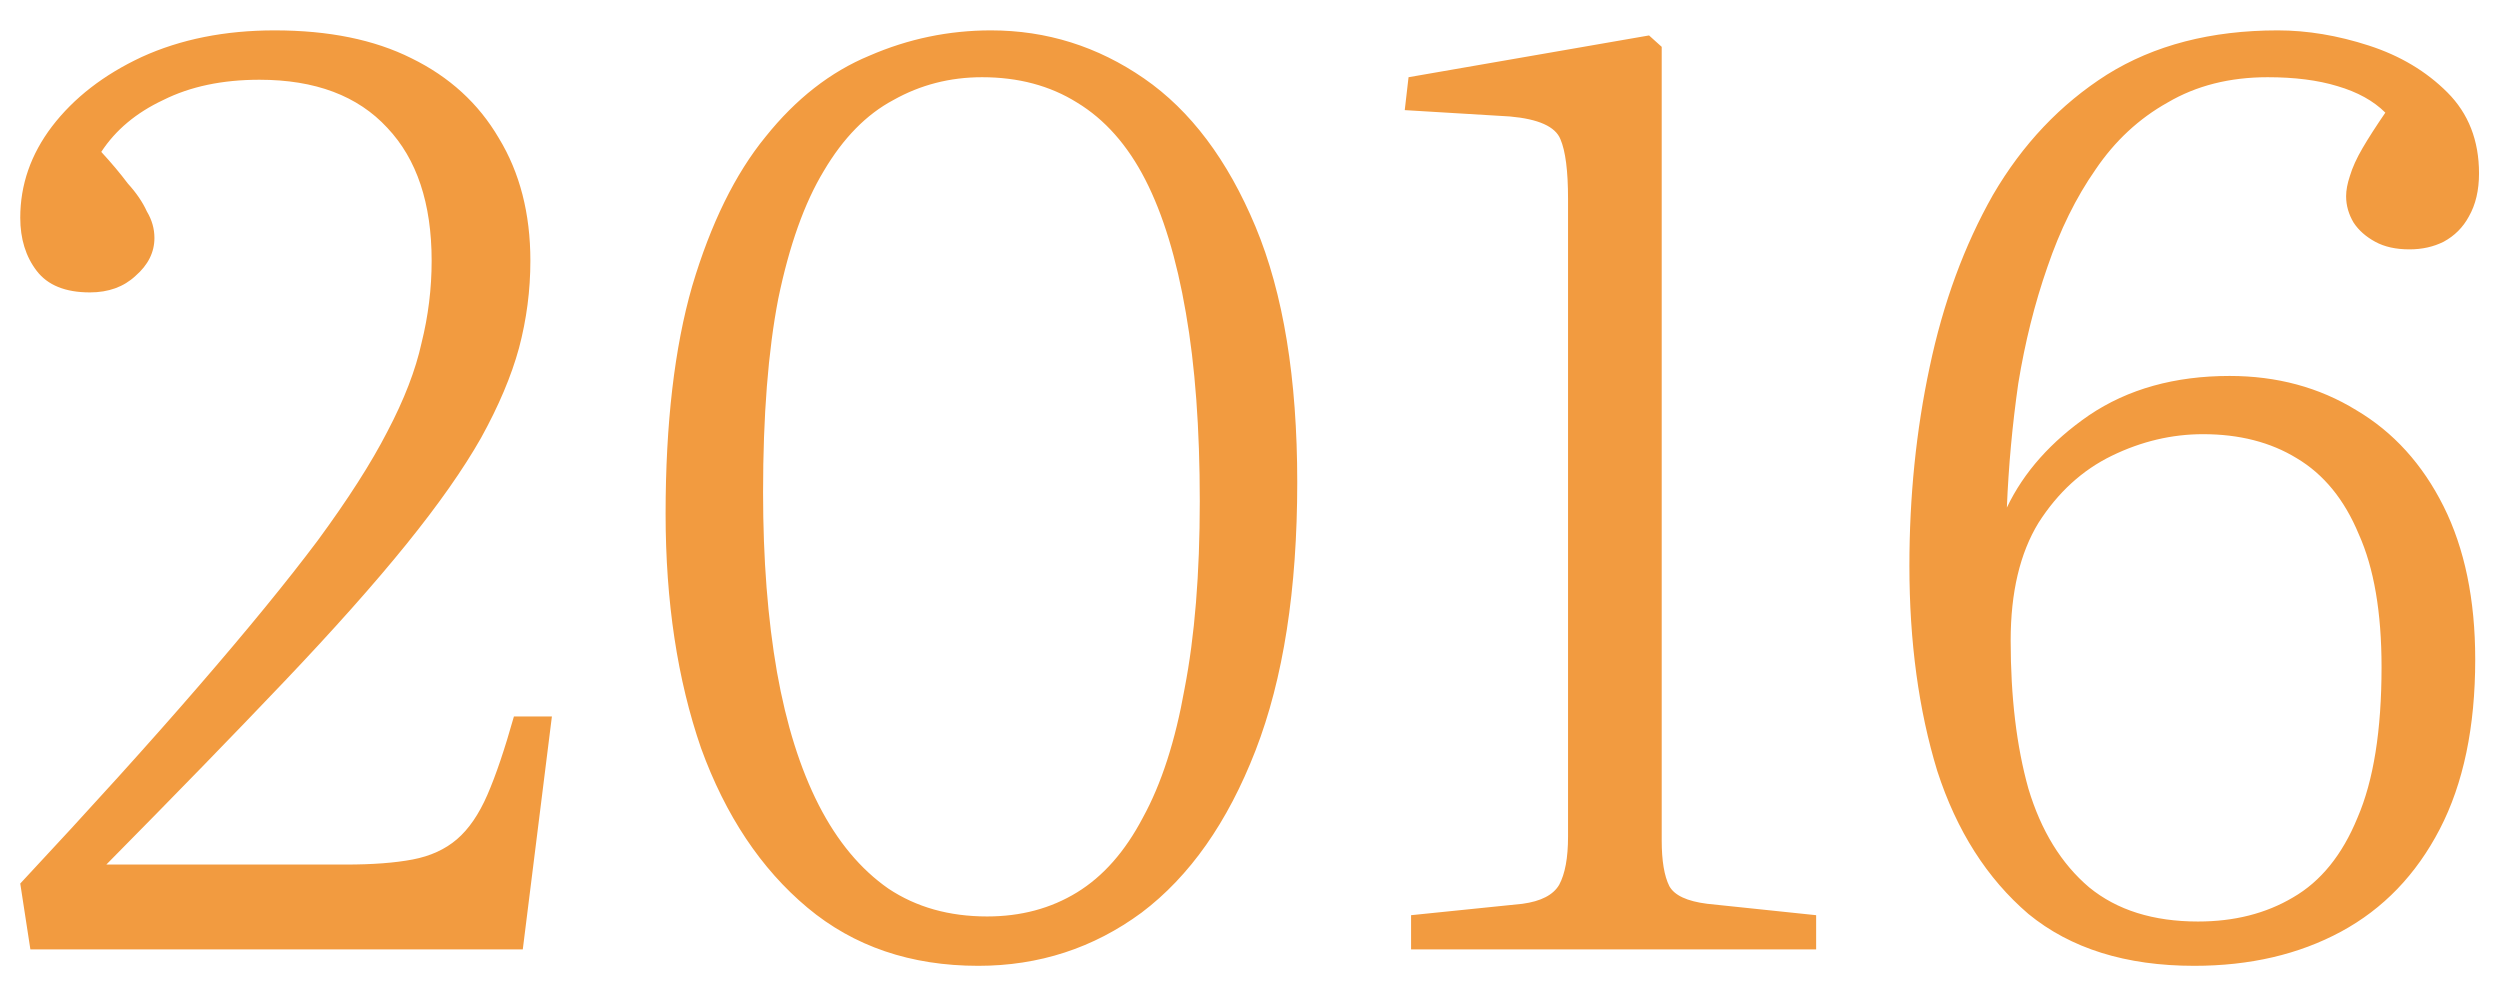 <?xml version="1.0" encoding="UTF-8"?> <svg xmlns="http://www.w3.org/2000/svg" width="79" height="31" viewBox="0 0 79 31" fill="none"> <path d="M0.96 30L0.64 27.92C2.88 25.52 4.76 23.44 6.28 21.68C7.827 19.893 9.08 18.36 10.04 17.08C11 15.773 11.733 14.627 12.24 13.64C12.773 12.627 13.133 11.693 13.32 10.84C13.533 9.987 13.64 9.12 13.64 8.24C13.64 6.427 13.173 5.027 12.24 4.04C11.307 3.027 9.96 2.52 8.2 2.52C7.027 2.52 6.013 2.733 5.16 3.16C4.307 3.56 3.653 4.107 3.2 4.8C3.52 5.147 3.8 5.48 4.04 5.8C4.307 6.093 4.507 6.387 4.64 6.68C4.8 6.947 4.88 7.227 4.88 7.52C4.88 7.973 4.68 8.373 4.28 8.72C3.907 9.067 3.427 9.24 2.84 9.24C2.067 9.24 1.507 9.013 1.16 8.56C0.813 8.107 0.64 7.547 0.64 6.88C0.64 5.84 0.973 4.88 1.64 4C2.333 3.093 3.28 2.36 4.48 1.8C5.707 1.24 7.107 0.96 8.68 0.96C10.387 0.96 11.827 1.253 13 1.84C14.2 2.427 15.12 3.267 15.76 4.36C16.427 5.453 16.76 6.747 16.76 8.24C16.76 9.173 16.64 10.093 16.4 11C16.16 11.88 15.76 12.827 15.2 13.84C14.64 14.827 13.853 15.947 12.84 17.2C11.827 18.453 10.533 19.907 8.96 21.56C7.413 23.187 5.547 25.107 3.36 27.32H10.92C11.773 27.32 12.48 27.267 13.04 27.16C13.6 27.053 14.067 26.84 14.44 26.52C14.813 26.2 15.133 25.733 15.4 25.12C15.667 24.507 15.947 23.68 16.24 22.64H17.44L16.52 30H0.96ZM30.913 30.52C28.78 30.52 26.98 29.907 25.513 28.68C24.047 27.453 22.927 25.773 22.153 23.64C21.407 21.48 21.033 19.013 21.033 16.24C21.033 13.387 21.313 10.987 21.873 9.04C22.46 7.067 23.233 5.493 24.193 4.32C25.153 3.12 26.247 2.267 27.473 1.76C28.7 1.227 29.98 0.96 31.313 0.96C33.073 0.96 34.687 1.467 36.153 2.48C37.62 3.493 38.793 5.053 39.673 7.16C40.553 9.267 40.993 11.96 40.993 15.24C40.993 18.627 40.553 21.453 39.673 23.72C38.793 25.987 37.593 27.693 36.073 28.84C34.553 29.96 32.833 30.52 30.913 30.52ZM31.193 28.96C32.26 28.96 33.207 28.707 34.033 28.2C34.86 27.693 35.553 26.907 36.113 25.84C36.7 24.773 37.14 23.413 37.433 21.76C37.753 20.107 37.913 18.133 37.913 15.84C37.913 13.547 37.767 11.56 37.473 9.88C37.18 8.173 36.753 6.773 36.193 5.68C35.633 4.587 34.913 3.773 34.033 3.24C33.18 2.707 32.18 2.44 31.033 2.44C30.02 2.44 29.087 2.68 28.233 3.16C27.38 3.613 26.647 4.36 26.033 5.4C25.42 6.413 24.94 7.76 24.593 9.44C24.273 11.093 24.113 13.133 24.113 15.56C24.113 17.667 24.26 19.56 24.553 21.24C24.847 22.893 25.287 24.293 25.873 25.44C26.46 26.587 27.193 27.467 28.073 28.08C28.953 28.667 29.993 28.96 31.193 28.96ZM44.59 30V28.92L48.11 28.56C48.697 28.48 49.083 28.28 49.27 27.96C49.457 27.613 49.55 27.107 49.55 26.44V6.28C49.55 5.4 49.47 4.773 49.31 4.4C49.15 4 48.617 3.76 47.71 3.68L44.39 3.48L44.51 2.44L52.11 1.12L52.51 1.48V26.56C52.51 27.2 52.59 27.68 52.75 28C52.91 28.293 53.31 28.48 53.95 28.56L57.39 28.92V30H44.59ZM69.337 30.52C67.177 30.52 65.43 29.973 64.097 28.88C62.79 27.76 61.83 26.253 61.217 24.36C60.63 22.44 60.337 20.28 60.337 17.88C60.337 15.693 60.55 13.6 60.977 11.6C61.404 9.573 62.07 7.76 62.977 6.16C63.91 4.56 65.11 3.293 66.577 2.36C68.07 1.427 69.87 0.96 71.977 0.96C72.91 0.96 73.87 1.12 74.857 1.44C75.844 1.76 76.67 2.253 77.337 2.92C78.004 3.587 78.337 4.44 78.337 5.48C78.337 6.013 78.23 6.467 78.017 6.84C77.83 7.187 77.564 7.453 77.217 7.64C76.897 7.8 76.537 7.88 76.137 7.88C75.71 7.88 75.35 7.8 75.057 7.64C74.763 7.48 74.537 7.28 74.377 7.04C74.217 6.773 74.137 6.493 74.137 6.2C74.137 6.013 74.177 5.8 74.257 5.56C74.337 5.293 74.47 5 74.657 4.68C74.844 4.36 75.084 3.987 75.377 3.56C75.004 3.187 74.497 2.907 73.857 2.72C73.243 2.533 72.51 2.44 71.657 2.44C70.457 2.44 69.403 2.707 68.497 3.24C67.59 3.747 66.83 4.453 66.217 5.36C65.603 6.24 65.097 7.267 64.697 8.44C64.297 9.587 63.99 10.813 63.777 12.12C63.59 13.427 63.47 14.733 63.417 16.04C63.95 14.92 64.817 13.947 66.017 13.12C67.243 12.293 68.724 11.88 70.457 11.88C71.95 11.88 73.284 12.24 74.457 12.96C75.63 13.653 76.55 14.667 77.217 16C77.883 17.333 78.217 18.947 78.217 20.84C78.217 22.973 77.844 24.76 77.097 26.2C76.35 27.64 75.31 28.72 73.977 29.44C72.644 30.16 71.097 30.52 69.337 30.52ZM69.457 29.12C70.603 29.12 71.603 28.867 72.457 28.36C73.337 27.853 74.017 27.013 74.497 25.84C75.004 24.667 75.257 23.08 75.257 21.08C75.257 19.347 75.017 17.947 74.537 16.88C74.084 15.787 73.43 14.987 72.577 14.48C71.75 13.973 70.763 13.72 69.617 13.72C68.63 13.72 67.67 13.947 66.737 14.4C65.803 14.853 65.03 15.56 64.417 16.52C63.83 17.48 63.537 18.72 63.537 20.24C63.537 22.027 63.724 23.587 64.097 24.92C64.497 26.253 65.137 27.293 66.017 28.04C66.897 28.76 68.043 29.12 69.457 29.12Z" fill="#F29B40"></path> </svg> 